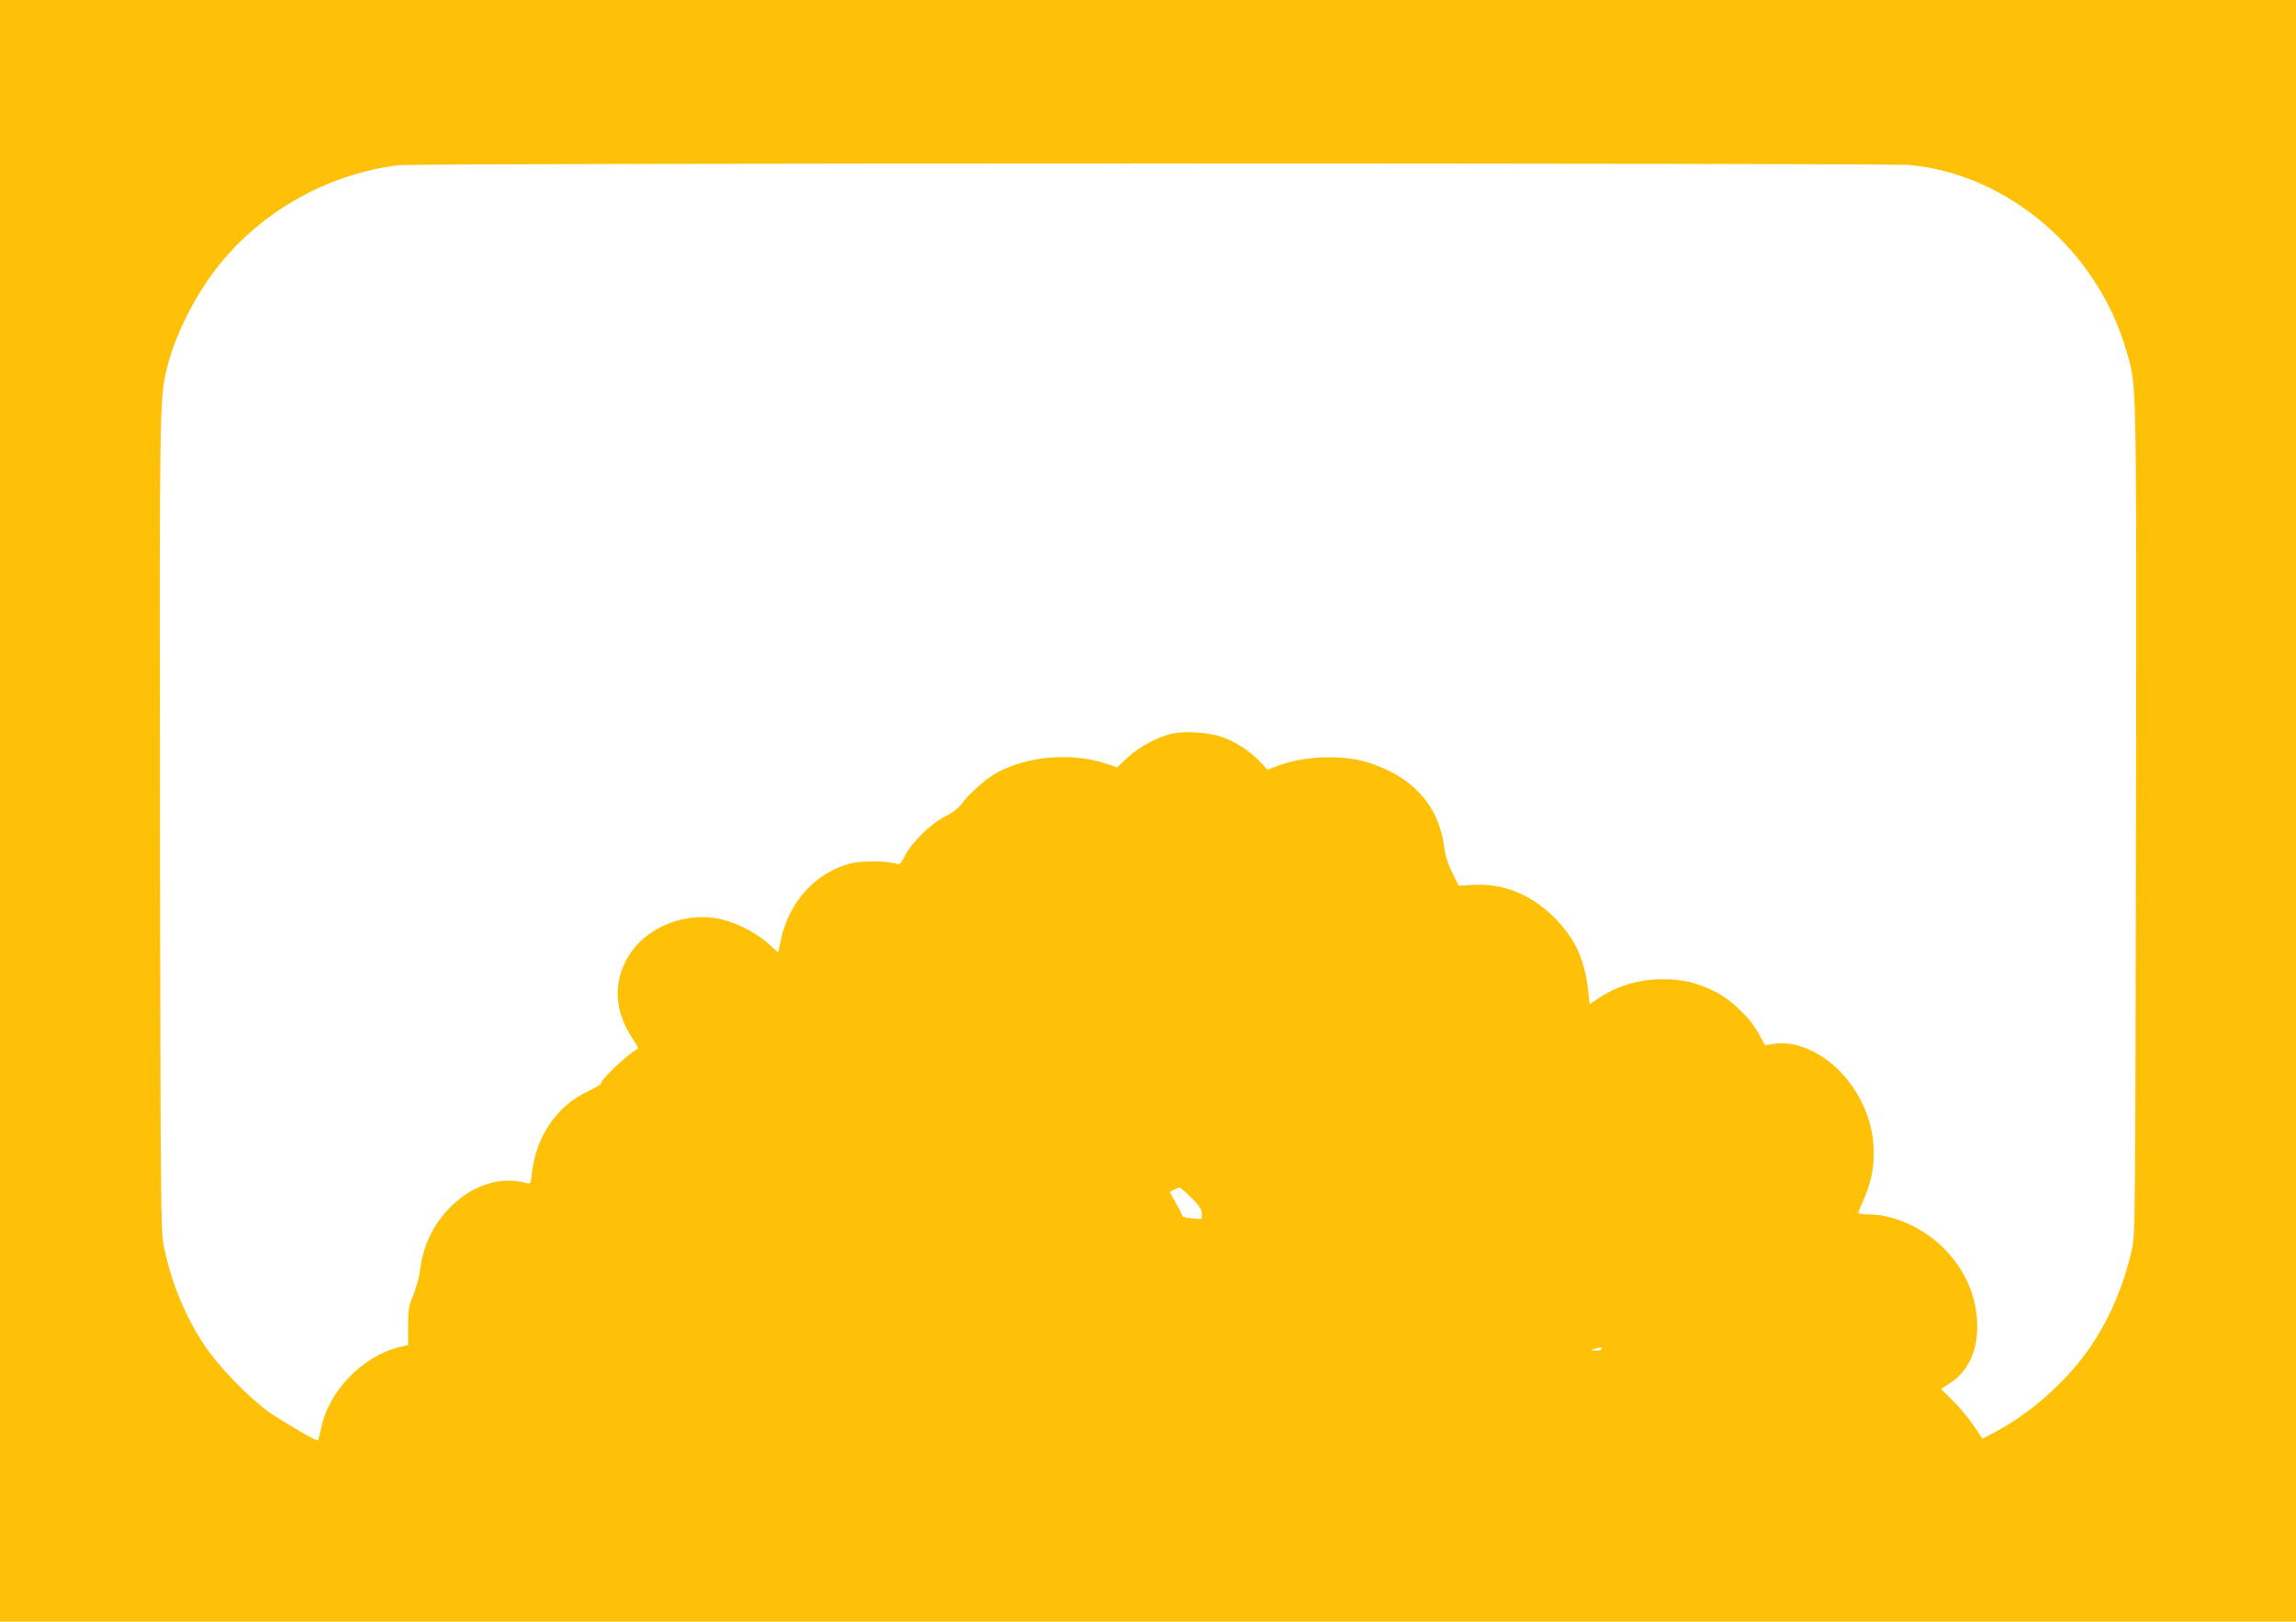 <?xml version="1.0" standalone="no"?>
<!DOCTYPE svg PUBLIC "-//W3C//DTD SVG 20010904//EN"
 "http://www.w3.org/TR/2001/REC-SVG-20010904/DTD/svg10.dtd">
<svg version="1.0" xmlns="http://www.w3.org/2000/svg"
 width="1280pt" height="904pt" viewBox="0 0 1280 904"
 preserveAspectRatio="xMidYMid meet">
<g transform="translate(0,904) scale(0.1,-0.1)"
fill="#ffc107" stroke="none">
<path d="M0 4520 l0 -4520 6400 0 6400 0 0 4520 0 4520 -6400 0 -6400 0 0
-4520z m10651 3600 c549 -55 1042 -479 1203 -1034 59 -205 57 -87 54 -2616 -4
-2313 -4 -2315 -25 -2405 -48 -208 -134 -402 -248 -560 -126 -175 -319 -345
-507 -445 l-76 -40 -48 71 c-26 39 -78 102 -115 139 l-68 67 49 32 c100 65
153 173 153 316 0 140 -49 275 -144 390 -115 140 -301 235 -461 235 -32 0 -58
4 -58 9 0 4 14 39 31 77 111 244 51 533 -149 727 -109 105 -248 158 -360 137
l-42 -7 -33 61 c-47 89 -156 194 -247 239 -103 50 -178 68 -290 68 -136 0
-255 -36 -365 -110 l-43 -29 -7 67 c-18 178 -74 301 -190 416 -130 130 -287
193 -456 182 l-77 -5 -35 72 c-24 47 -39 96 -46 147 -32 232 -176 390 -426
469 -143 45 -362 36 -507 -21 l-51 -20 -43 45 c-56 59 -135 111 -209 137 -76
26 -202 35 -278 20 -82 -18 -187 -74 -253 -136 l-56 -53 -52 18 c-197 67 -442
48 -620 -48 -57 -31 -156 -119 -197 -175 -17 -24 -50 -49 -91 -69 -78 -39
-185 -143 -222 -217 -24 -46 -30 -52 -49 -46 -54 17 -204 17 -263 0 -193 -56
-333 -211 -380 -421 l-16 -74 -56 51 c-78 69 -197 126 -294 141 -191 29 -393
-60 -485 -213 -85 -143 -79 -299 18 -450 22 -33 39 -62 37 -63 -63 -36 -208
-173 -208 -197 0 -4 -34 -24 -75 -44 -174 -83 -287 -251 -310 -458 -6 -54 -8
-58 -28 -53 -146 41 -302 -8 -427 -134 -96 -96 -152 -214 -169 -357 -5 -37
-22 -97 -37 -133 -25 -58 -29 -77 -29 -171 l0 -107 -50 -12 c-207 -52 -394
-246 -435 -453 -8 -37 -16 -67 -19 -67 -17 1 -193 104 -271 158 -114 81 -278
251 -359 371 -110 165 -187 353 -228 556 -17 85 -18 222 -21 2340 -3 2332 -3
2380 38 2550 41 171 144 383 266 545 242 321 619 538 1024 589 100 13 8306 13
8431 1z m-4008 -5758 c44 -44 57 -65 57 -87 l0 -30 -55 3 c-35 3 -55 8 -55 16
0 7 -16 38 -35 71 -20 32 -34 59 -33 60 13 9 45 24 53 25 6 0 36 -26 68 -58z
m2287 -842 c0 -5 -15 -10 -32 -9 -31 1 -32 1 -8 9 35 11 40 11 40 0z"/>
</g>
</svg>
